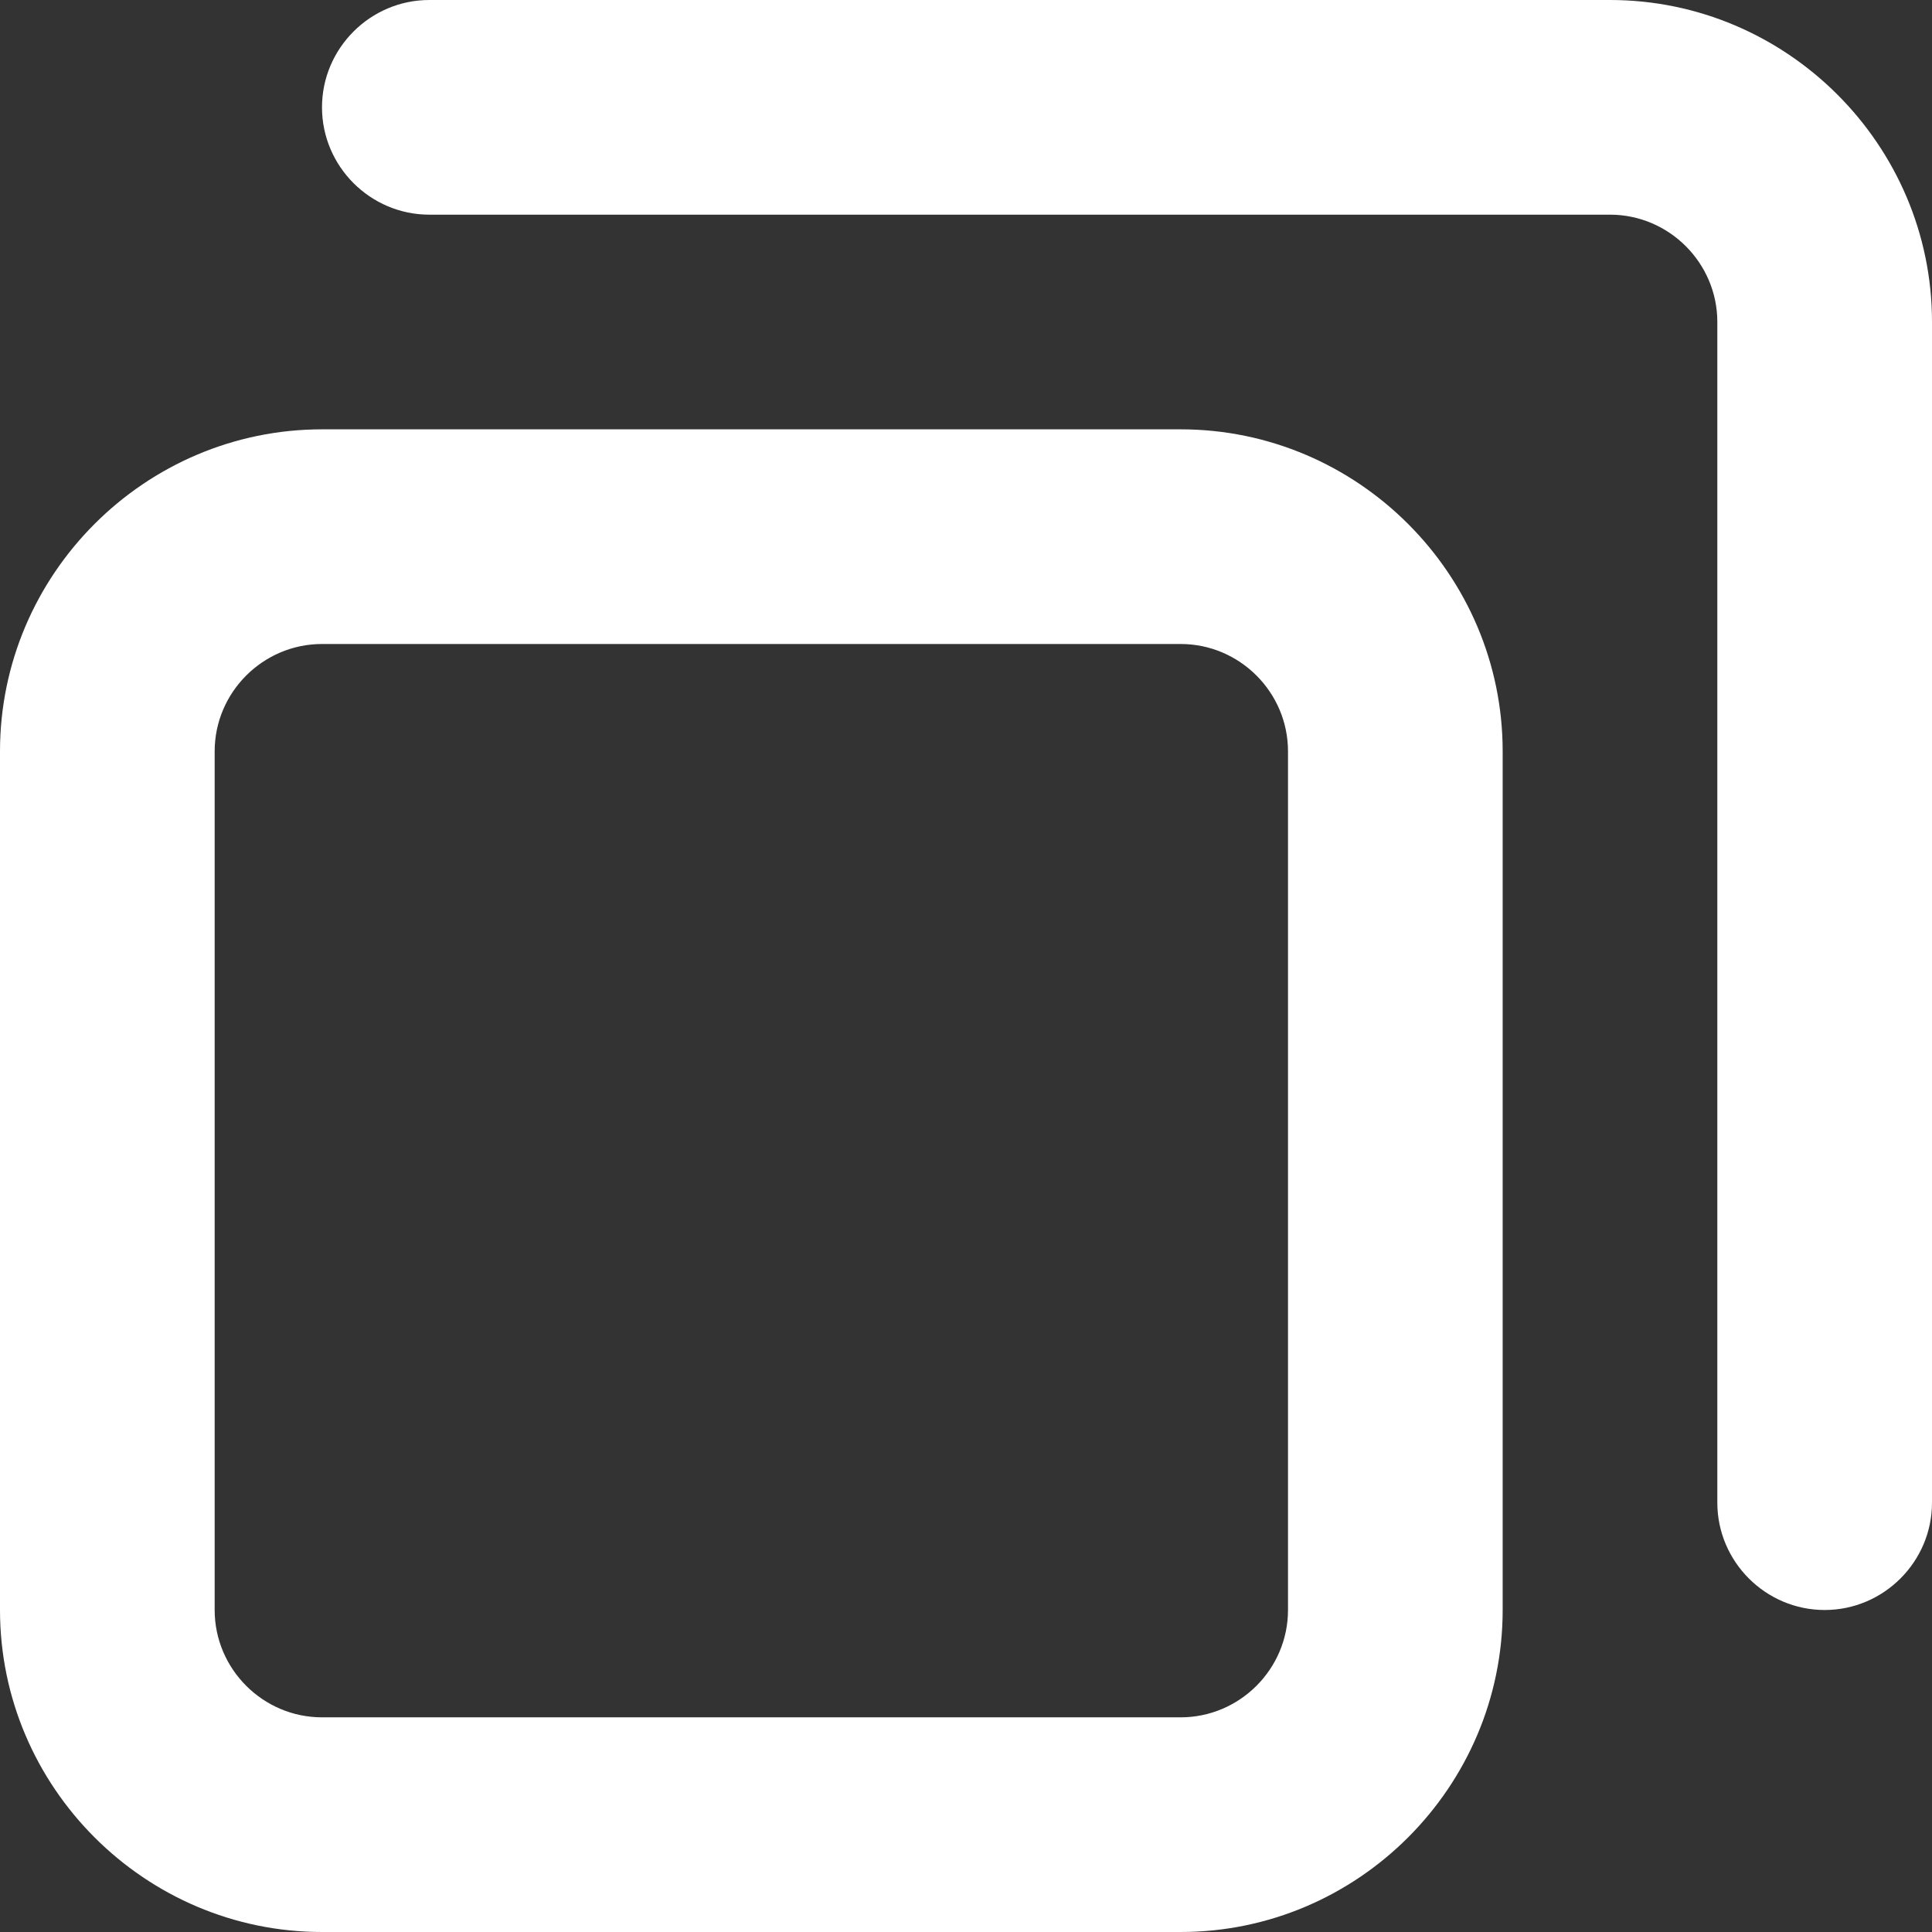 <?xml version="1.0" encoding="UTF-8"?>
<svg id="Layer_2" data-name="Layer 2" xmlns="http://www.w3.org/2000/svg" viewBox="0 0 18 18">
  <rect x="0" y="0" width="18" height="18" fill="#333333" stroke="none"/>
  <defs>
    <style>
      .cls-1 {
        fill: #fff;
        stroke-width: 0px;
      }
    </style>
  </defs>
  <g id="Layer_1-2" data-name="Layer 1">
    <g id="Line_Editable_" data-name="Line (Editable)">
      <g id="Copy">
        <path class="cls-1" d="M11,18H3c-1.65,0-3-1.35-3-3V7c0-1.65,1.35-3,3-3h8c1.65,0,3,1.35,3,3v8c0,1.65-1.35,3-3,3ZM3,6c-.55,0-1,.45-1,1v8c0,.55.45,1,1,1h8c.55,0,1-.45,1-1V7c0-.55-.45-1-1-1H3Z"/>
        <path class="cls-1" d="M17,15c-.55,0-1-.45-1-1V3c0-.55-.45-1-1-1H4c-.55,0-1-.45-1-1s.45-1,1-1h11c1.65,0,3,1.35,3,3v11c0,.55-.45,1-1,1Z"/>
      </g>
    </g>
  </g>
</svg>